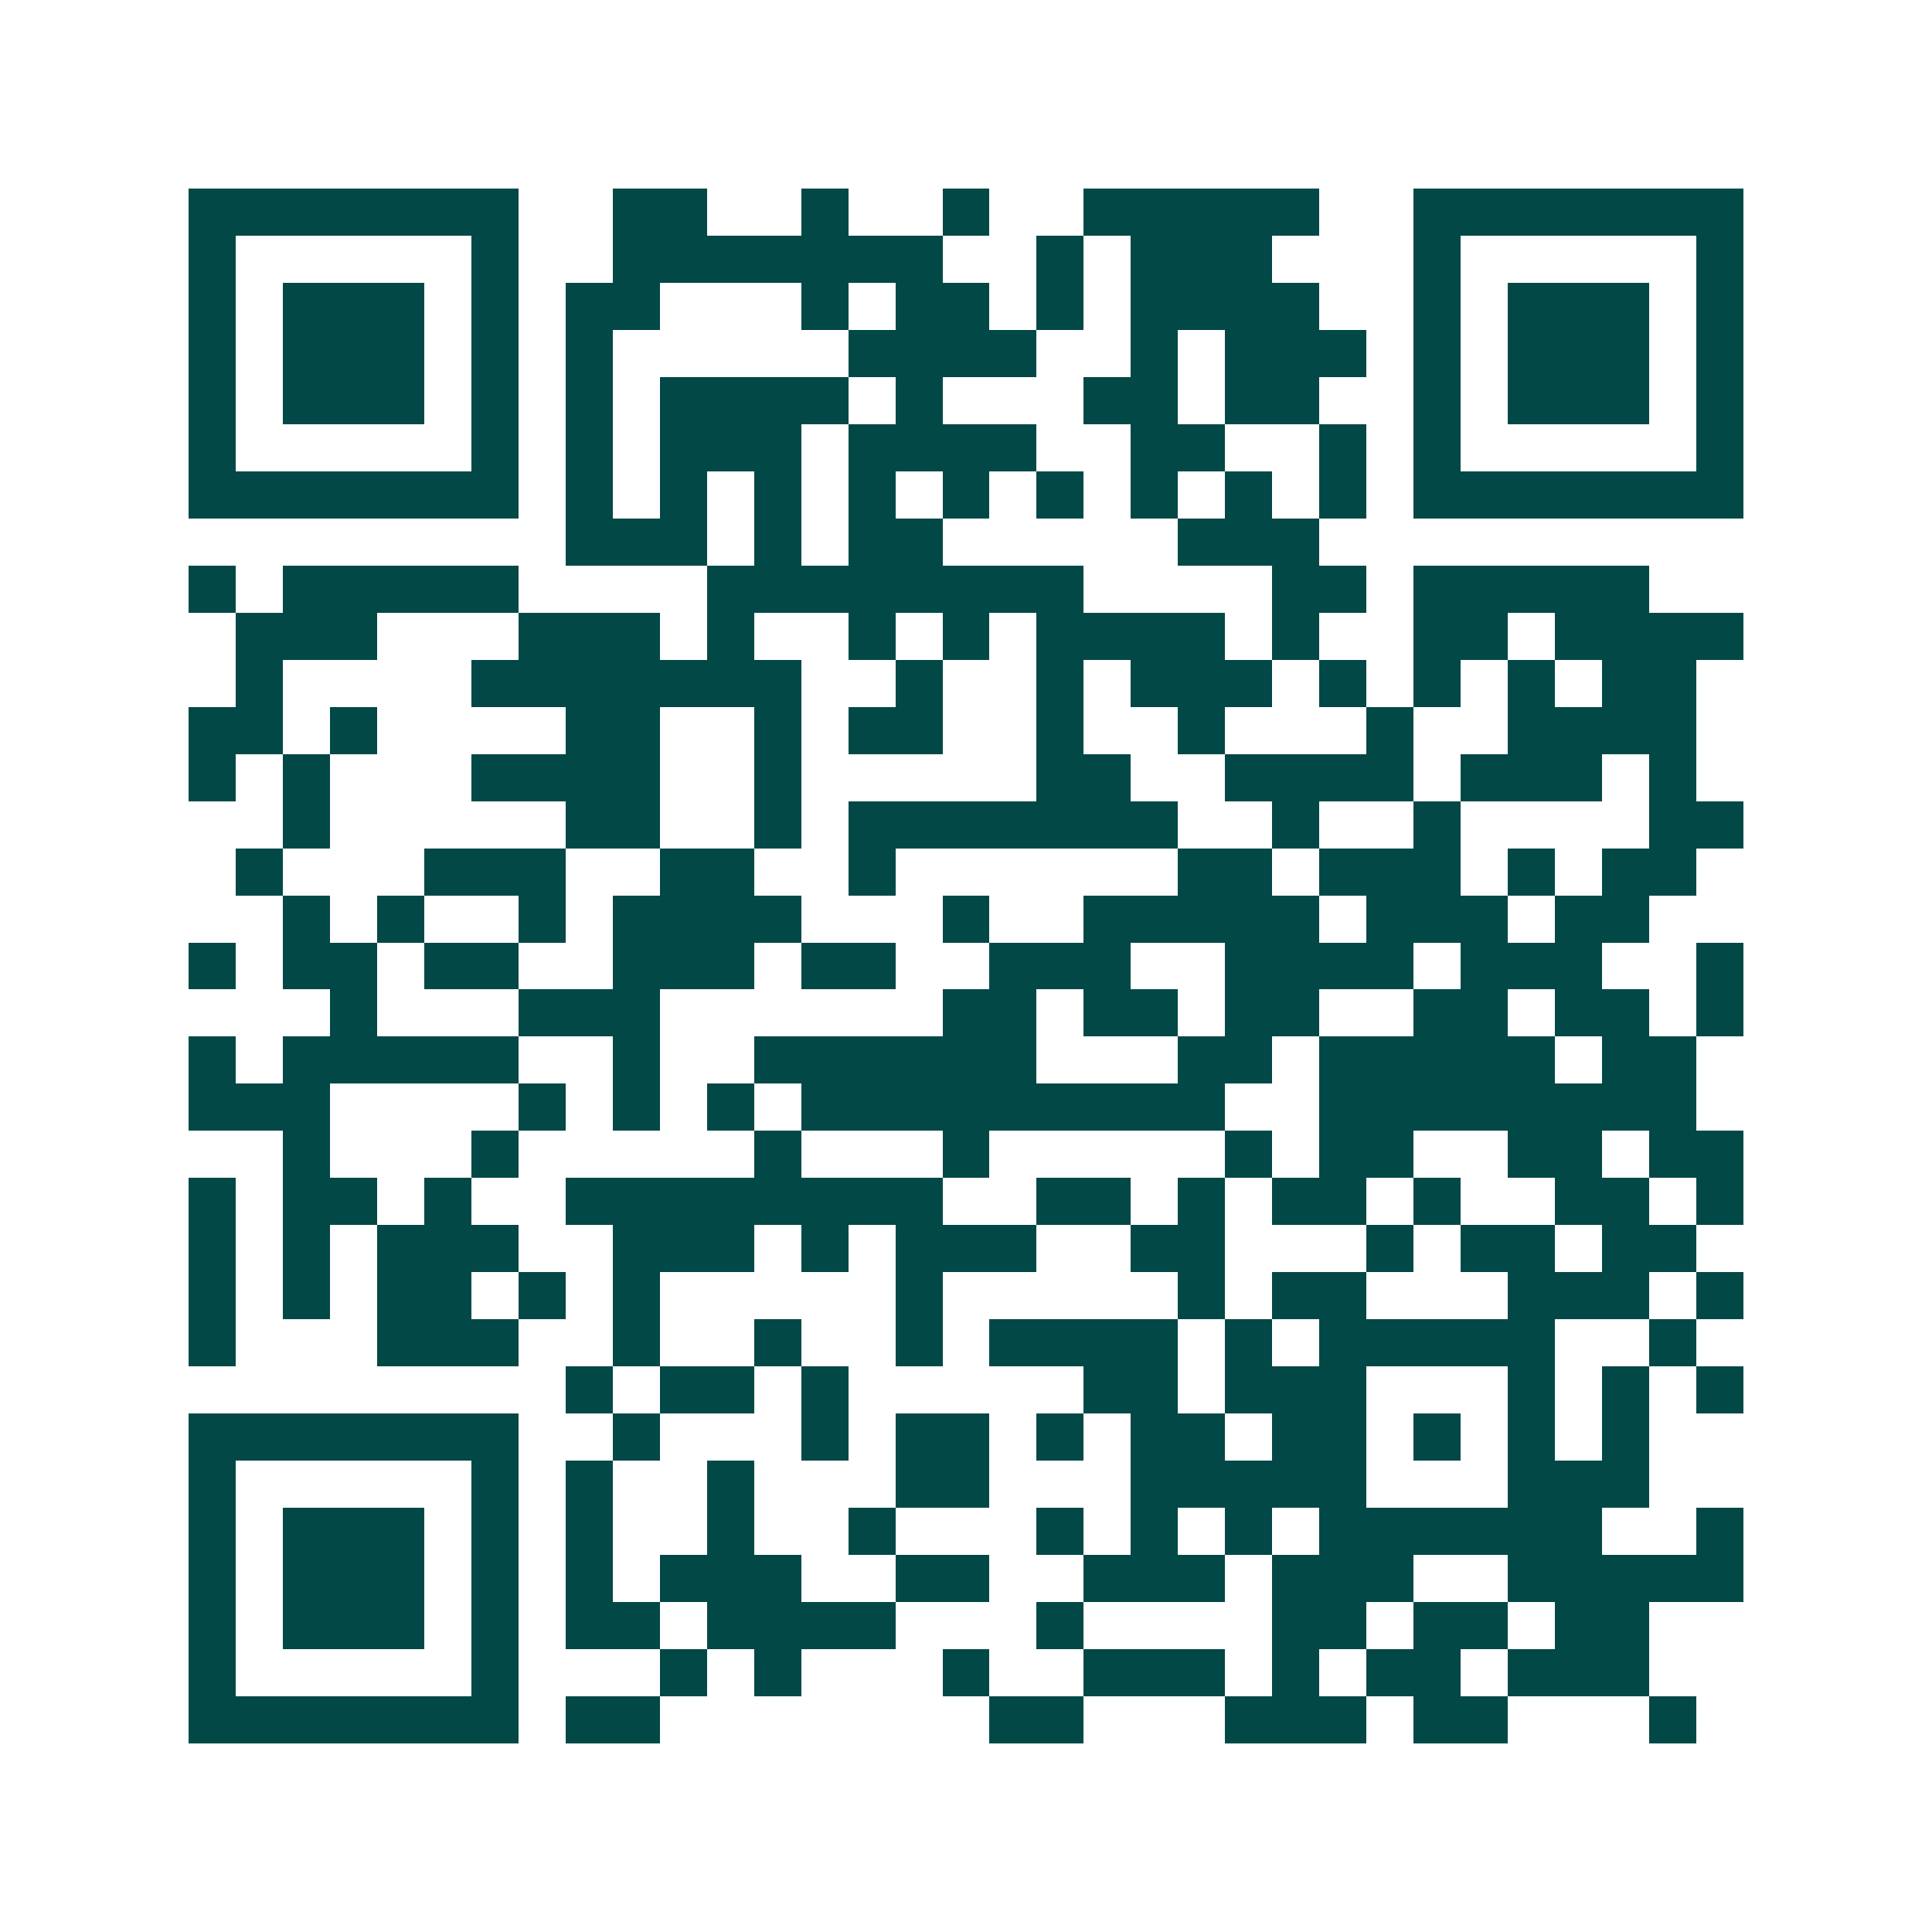<svg xmlns="http://www.w3.org/2000/svg" width="200" height="200" viewBox="0 0 41 41" shape-rendering="crispEdges"><path fill="#ffffff" d="M0 0h41v41H0z"/><path stroke="#014847" d="M4 4.5h7m2 0h2m2 0h1m2 0h1m2 0h5m2 0h7M4 5.5h1m5 0h1m2 0h7m2 0h1m1 0h3m3 0h1m5 0h1M4 6.5h1m1 0h3m1 0h1m1 0h2m3 0h1m1 0h2m1 0h1m1 0h4m2 0h1m1 0h3m1 0h1M4 7.5h1m1 0h3m1 0h1m1 0h1m5 0h4m2 0h1m1 0h3m1 0h1m1 0h3m1 0h1M4 8.5h1m1 0h3m1 0h1m1 0h1m1 0h4m1 0h1m3 0h2m1 0h2m2 0h1m1 0h3m1 0h1M4 9.5h1m5 0h1m1 0h1m1 0h3m1 0h4m2 0h2m2 0h1m1 0h1m5 0h1M4 10.5h7m1 0h1m1 0h1m1 0h1m1 0h1m1 0h1m1 0h1m1 0h1m1 0h1m1 0h1m1 0h7M12 11.5h3m1 0h1m1 0h2m5 0h3M4 12.5h1m1 0h5m4 0h8m4 0h2m1 0h5M5 13.5h3m3 0h3m1 0h1m2 0h1m1 0h1m1 0h4m1 0h1m2 0h2m1 0h4M5 14.5h1m4 0h7m2 0h1m2 0h1m1 0h3m1 0h1m1 0h1m1 0h1m1 0h2M4 15.5h2m1 0h1m4 0h2m2 0h1m1 0h2m2 0h1m2 0h1m3 0h1m2 0h4M4 16.5h1m1 0h1m3 0h4m2 0h1m5 0h2m2 0h4m1 0h3m1 0h1M6 17.5h1m5 0h2m2 0h1m1 0h7m2 0h1m2 0h1m4 0h2M5 18.5h1m3 0h3m2 0h2m2 0h1m6 0h2m1 0h3m1 0h1m1 0h2M6 19.5h1m1 0h1m2 0h1m1 0h4m3 0h1m2 0h5m1 0h3m1 0h2M4 20.5h1m1 0h2m1 0h2m2 0h3m1 0h2m2 0h3m2 0h4m1 0h3m2 0h1M7 21.5h1m3 0h3m6 0h2m1 0h2m1 0h2m2 0h2m1 0h2m1 0h1M4 22.5h1m1 0h5m2 0h1m2 0h6m3 0h2m1 0h5m1 0h2M4 23.5h3m4 0h1m1 0h1m1 0h1m1 0h9m2 0h8M6 24.5h1m3 0h1m5 0h1m3 0h1m5 0h1m1 0h2m2 0h2m1 0h2M4 25.5h1m1 0h2m1 0h1m2 0h8m2 0h2m1 0h1m1 0h2m1 0h1m2 0h2m1 0h1M4 26.5h1m1 0h1m1 0h3m2 0h3m1 0h1m1 0h3m2 0h2m3 0h1m1 0h2m1 0h2M4 27.5h1m1 0h1m1 0h2m1 0h1m1 0h1m5 0h1m5 0h1m1 0h2m3 0h3m1 0h1M4 28.5h1m3 0h3m2 0h1m2 0h1m2 0h1m1 0h4m1 0h1m1 0h5m2 0h1M12 29.5h1m1 0h2m1 0h1m5 0h2m1 0h3m3 0h1m1 0h1m1 0h1M4 30.5h7m2 0h1m3 0h1m1 0h2m1 0h1m1 0h2m1 0h2m1 0h1m1 0h1m1 0h1M4 31.5h1m5 0h1m1 0h1m2 0h1m3 0h2m3 0h5m3 0h3M4 32.5h1m1 0h3m1 0h1m1 0h1m2 0h1m2 0h1m3 0h1m1 0h1m1 0h1m1 0h6m2 0h1M4 33.5h1m1 0h3m1 0h1m1 0h1m1 0h3m2 0h2m2 0h3m1 0h3m2 0h5M4 34.5h1m1 0h3m1 0h1m1 0h2m1 0h4m3 0h1m4 0h2m1 0h2m1 0h2M4 35.5h1m5 0h1m3 0h1m1 0h1m3 0h1m2 0h3m1 0h1m1 0h2m1 0h3M4 36.5h7m1 0h2m7 0h2m3 0h3m1 0h2m3 0h1"/></svg>
